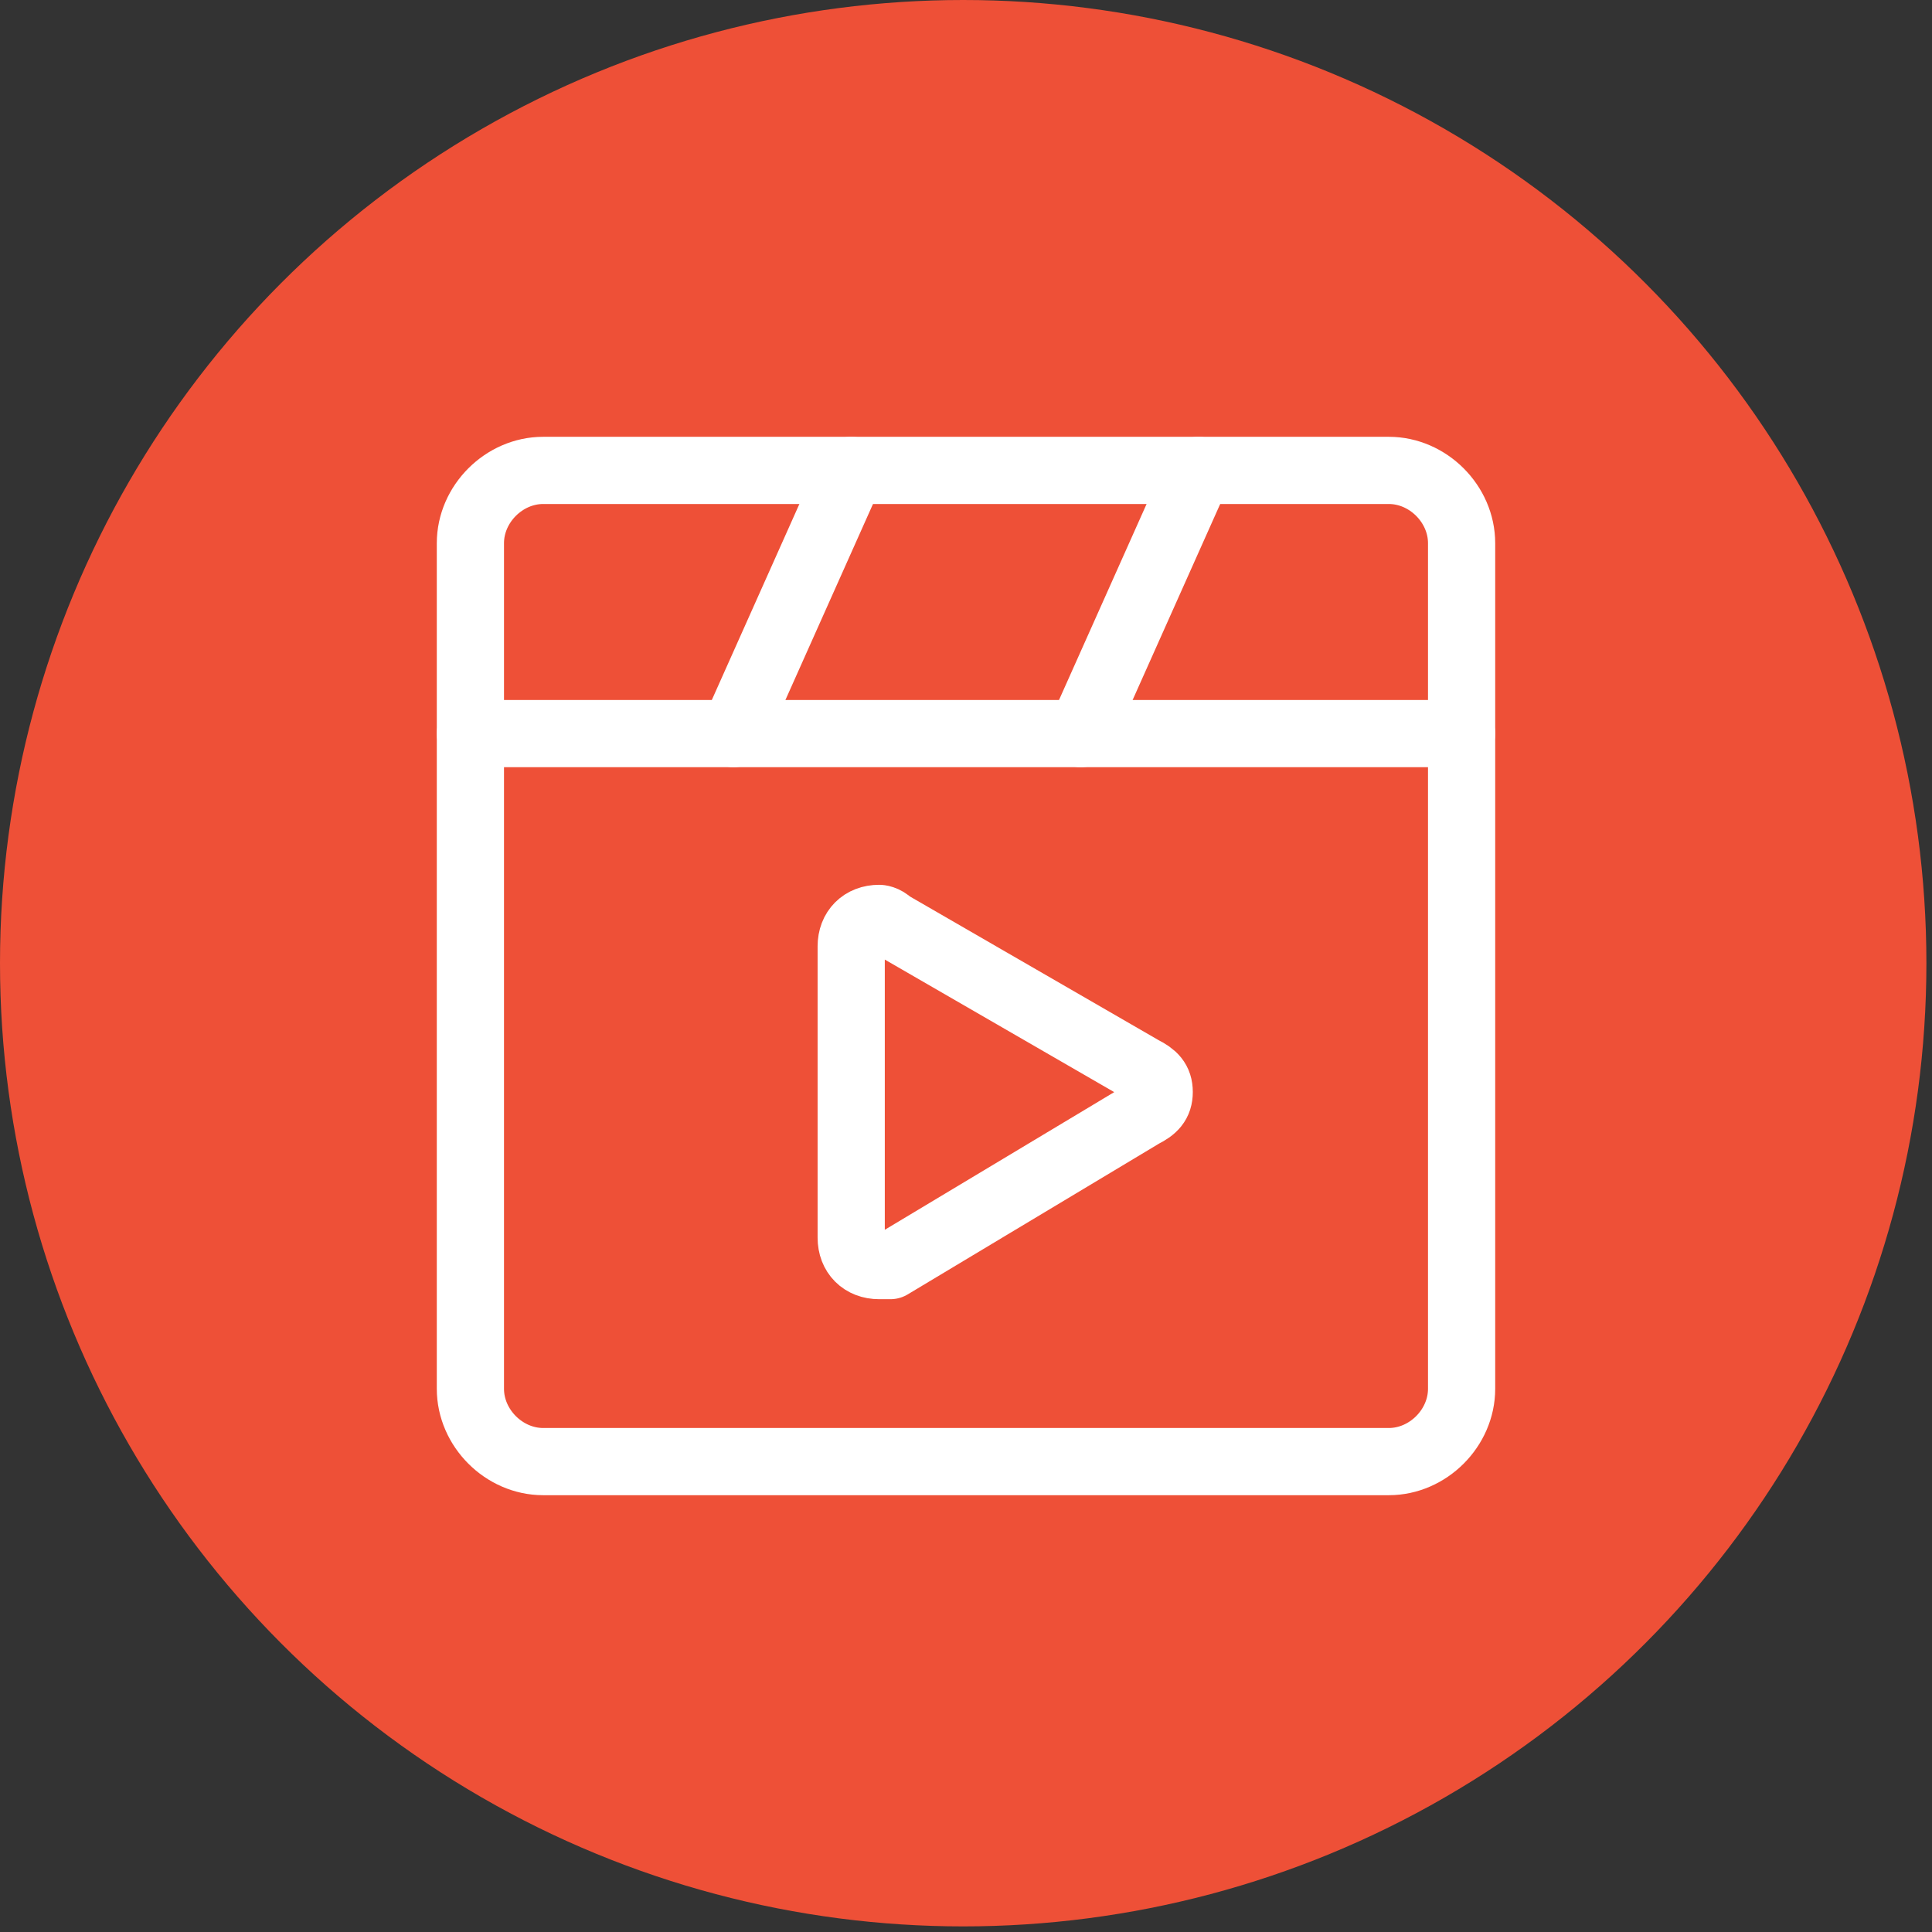 <?xml version="1.0" encoding="UTF-8"?> <!-- Creator: CorelDRAW 2020 (64-Bit) --> <svg xmlns="http://www.w3.org/2000/svg" xmlns:xlink="http://www.w3.org/1999/xlink" xmlns:xodm="http://www.corel.com/coreldraw/odm/2003" xml:space="preserve" width="169px" height="169px" style="shape-rendering:geometricPrecision; text-rendering:geometricPrecision; image-rendering:optimizeQuality; fill-rule:evenodd; clip-rule:evenodd" viewBox="0 0 3.45 3.45"><rect x="0" y="0" width="3.45" height="3.45" fill="#333333" stroke="none"/> <defs> <style type="text/css"> <![CDATA[ .str0 {stroke:white;stroke-width:0.12;stroke-linecap:round;stroke-linejoin:round;stroke-miterlimit:22.926} .fil1 {fill:none} .fil0 {fill:#EE5037} ]]> </style> </defs> <g id="Слой_x0020_1">  <circle class="fil0" cx="1.72" cy="1.72" r="1.72"></circle> <g id="_2888551729936"> <g> <path class="fil1 str0" d="M0.97 0.84l1.51 0c0.07,0 0.13,0.06 0.13,0.13l0 1.51c0,0.07 -0.06,0.13 -0.13,0.13l-1.51 0c-0.07,0 -0.13,-0.06 -0.13,-0.13l0 -1.51c0,-0.07 0.06,-0.13 0.13,-0.13z"></path> <path class="fil1 str0" d="M1.52 2.21l0 -0.52c0,-0.03 0.02,-0.05 0.05,-0.05 0,0 0.01,0 0.02,0.01l0.45 0.26c0.02,0.01 0.03,0.02 0.03,0.04 0,0.02 -0.01,0.03 -0.03,0.04l-0.45 0.27c-0.01,0 -0.01,0 -0.02,0 -0.03,0 -0.05,-0.02 -0.05,-0.05l0 0z"></path> <line class="fil1 str0" x1="0.84" y1="1.31" x2="2.61" y2="1.31"></line> <line class="fil1 str0" x1="1.31" y1="1.31" x2="1.52" y2="0.84"></line> <line class="fil1 str0" x1="1.93" y1="1.31" x2="2.14" y2="0.84"></line> </g> </g> </g> </svg> 
